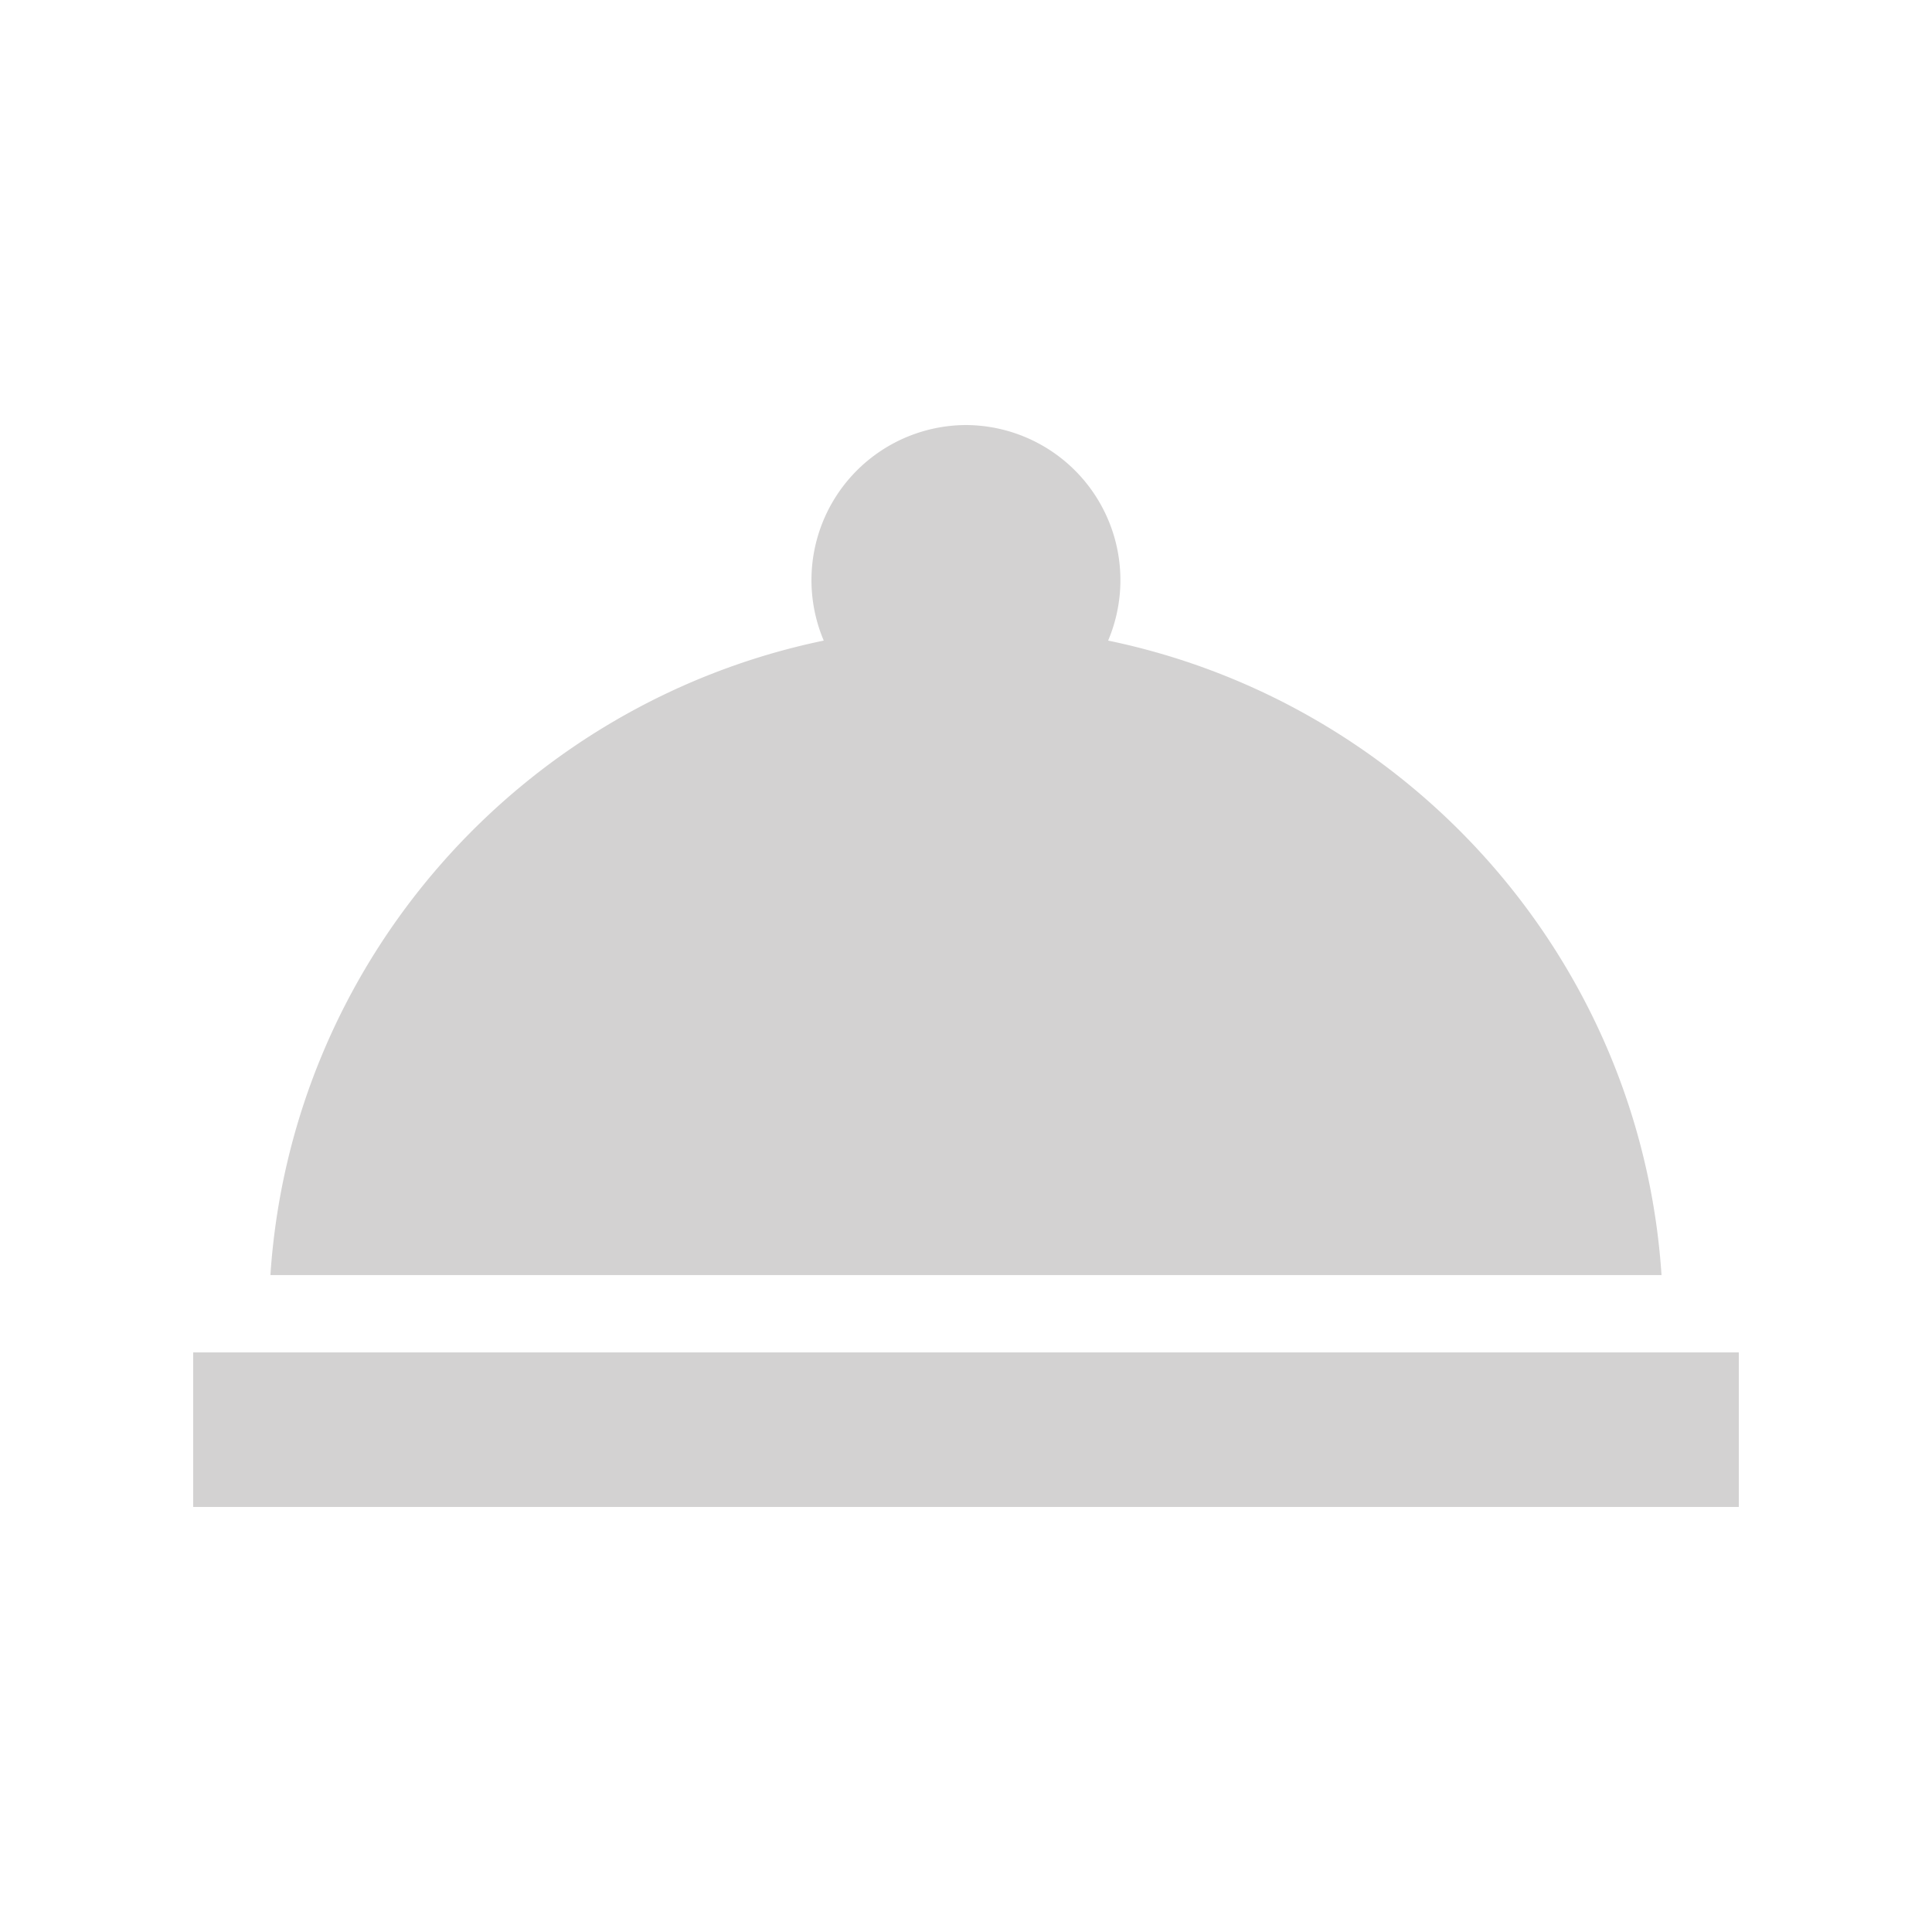 <svg version="1.1" id="Layer_1" xmlns="http://www.w3.org/2000/svg" x="0" y="0" width="30" height="30" viewBox="0 0 30 30" xml:space="preserve"><path fill="#D3D2D2" d="M3 21h24v2.4H3V21zM17.207 9.947A2.408 2.408 0 0 0 15 6.6a2.408 2.408 0 0 0-2.209 3.347c-4.691.973-8.268 4.969-8.592 9.852H25.8c-.323-4.883-3.9-8.879-8.593-9.852z"/></svg>